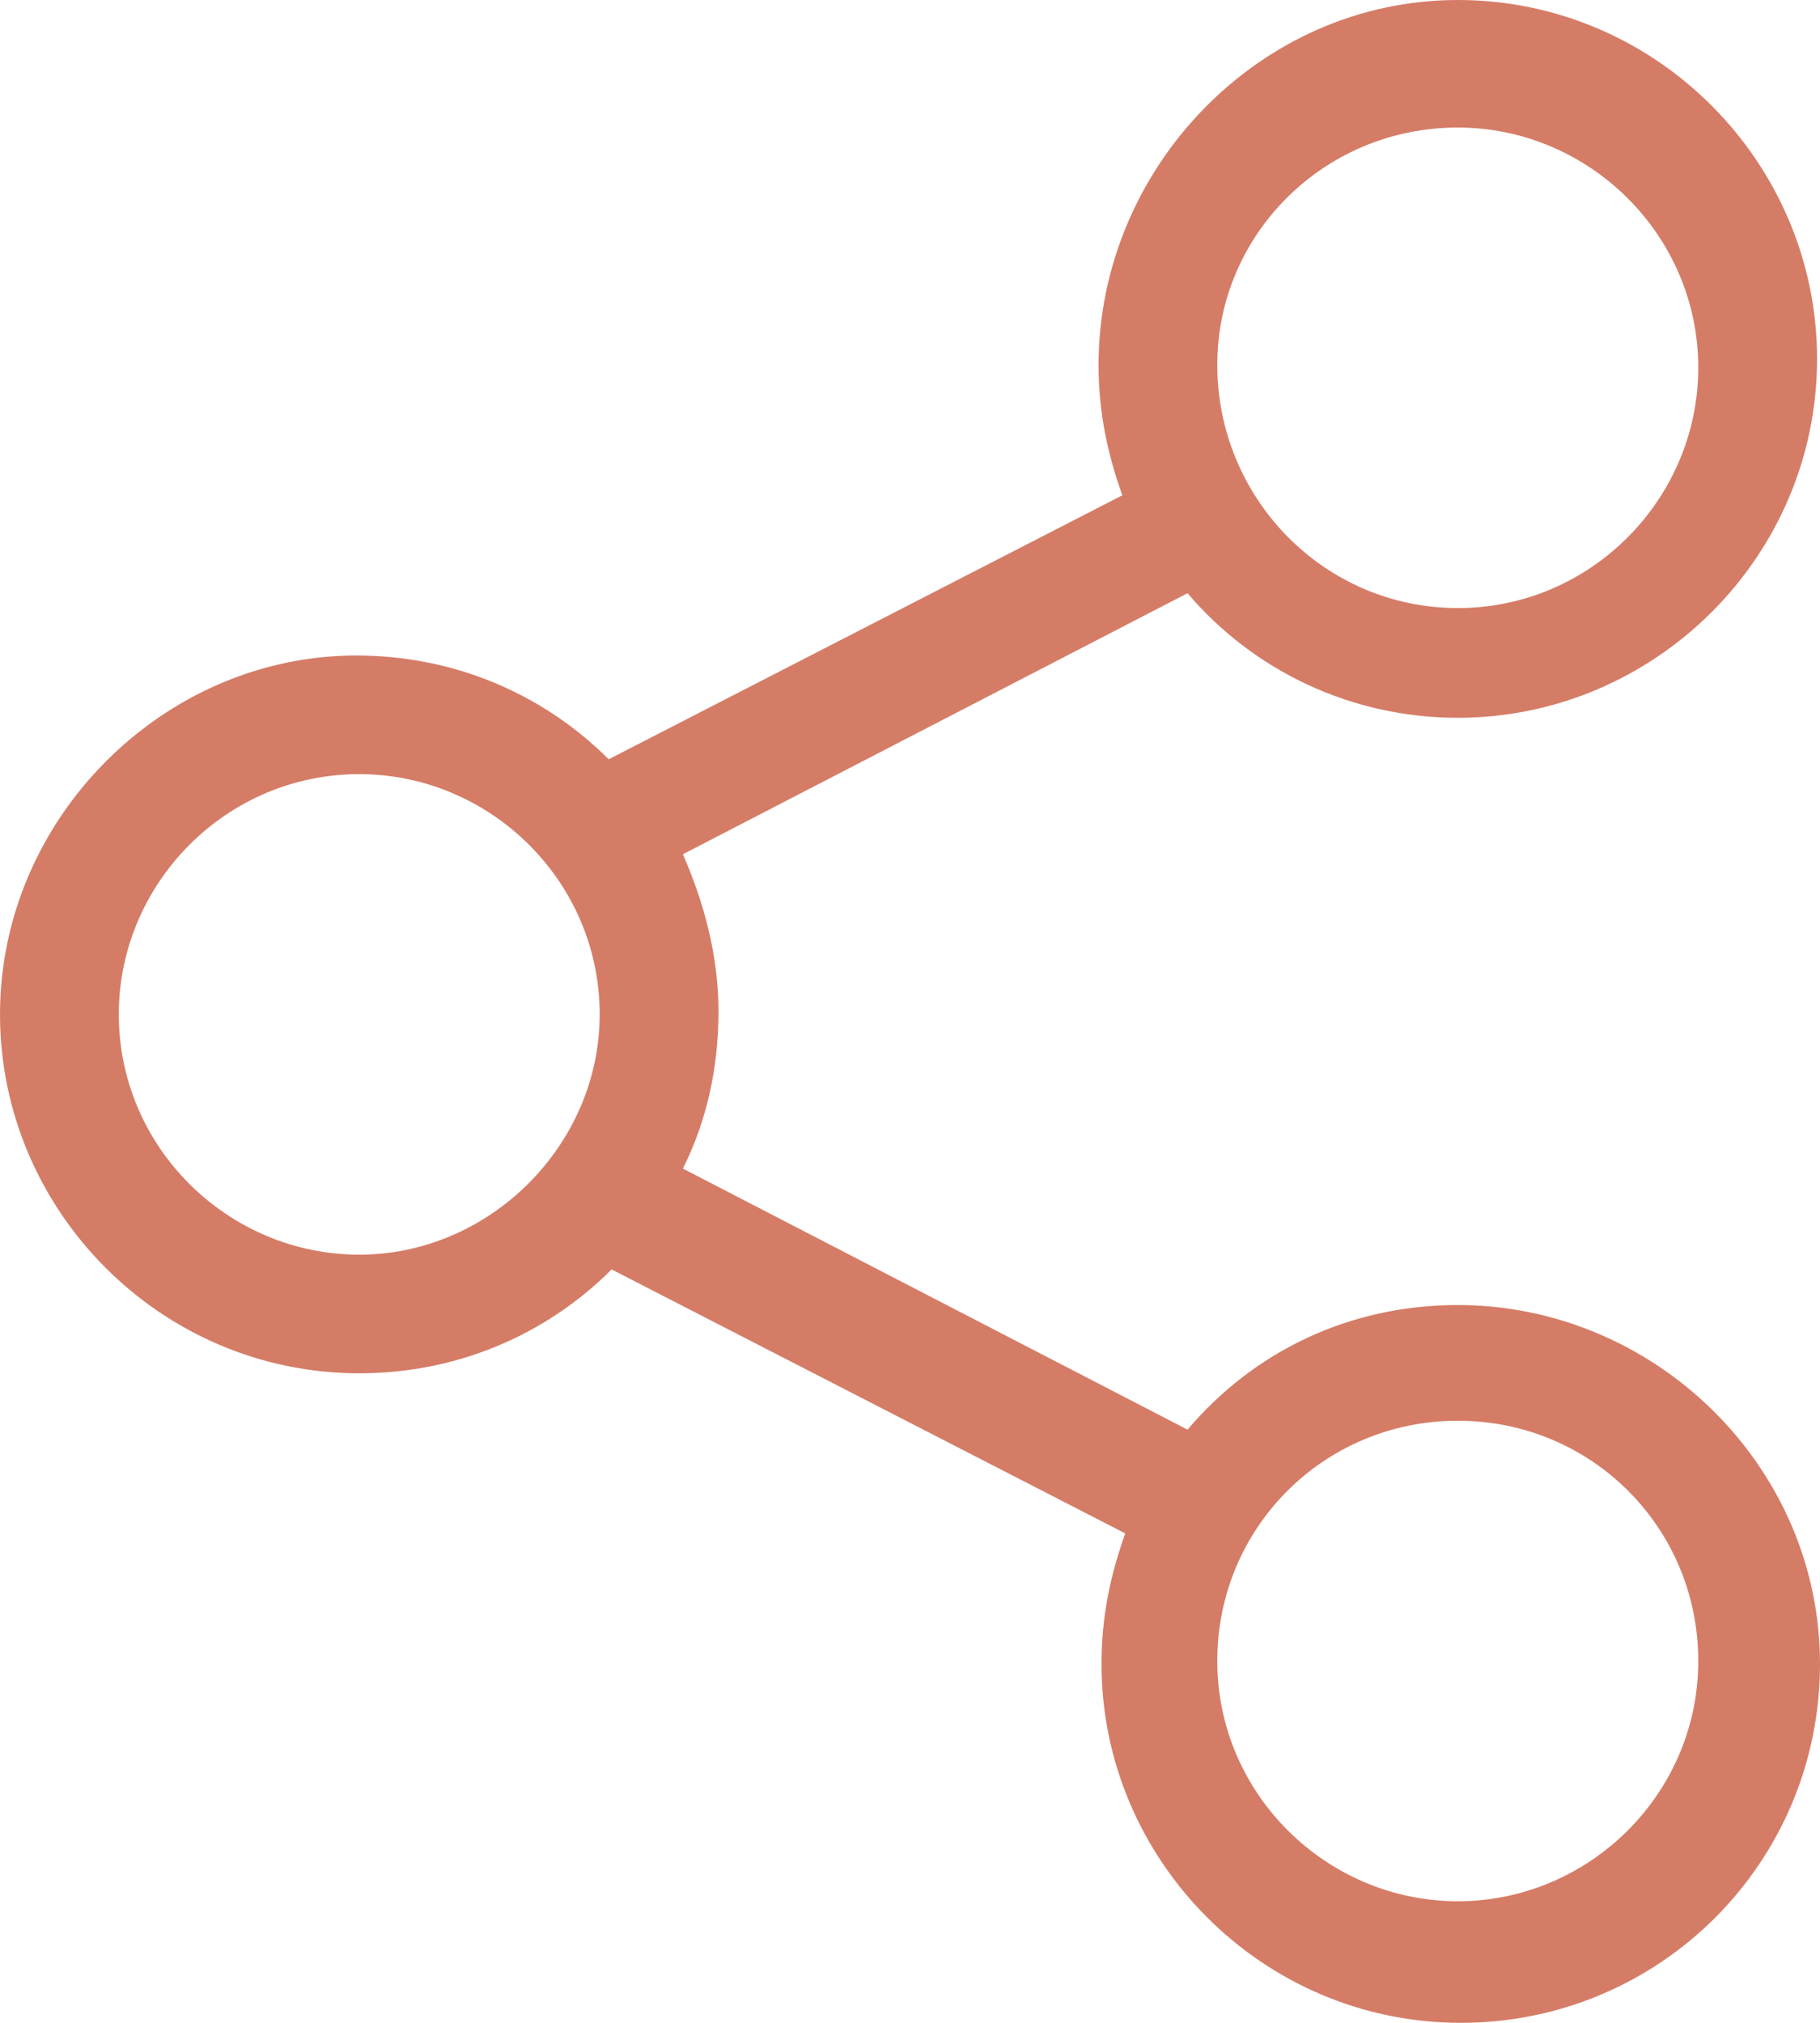 <svg width="18" height="20" viewBox="0 0 18 20" fill="none" xmlns="http://www.w3.org/2000/svg">
<path d="M14.418 12.903C13.331 12.903 12.392 13.372 11.745 14.135L6.754 11.554C6.989 11.085 7.106 10.557 7.106 10C7.106 9.443 6.959 8.915 6.754 8.446L11.745 5.865C12.392 6.628 13.361 7.097 14.418 7.097C16.356 7.097 17.971 5.513 17.971 3.548C17.971 1.613 16.385 0 14.418 0C12.45 0 10.865 1.672 10.865 3.607C10.865 4.076 10.953 4.487 11.1 4.897L6.02 7.507C5.374 6.862 4.493 6.481 3.524 6.481C1.615 6.481 0 8.094 0 10.029C0 11.965 1.586 13.578 3.553 13.578C4.522 13.578 5.403 13.197 6.049 12.551L11.129 15.161C10.982 15.572 10.894 15.982 10.894 16.452C10.894 18.387 12.48 20 14.447 20C16.414 20 18 18.416 18 16.452C18 14.487 16.356 12.903 14.418 12.903ZM14.418 1.261C15.71 1.261 16.796 2.317 16.796 3.636C16.796 4.927 15.739 6.012 14.418 6.012C13.096 6.012 12.039 4.927 12.039 3.607C12.039 2.317 13.096 1.261 14.418 1.261ZM3.553 12.405C2.261 12.405 1.175 11.349 1.175 10.029C1.175 8.739 2.232 7.654 3.553 7.654C4.845 7.654 5.931 8.71 5.931 10.029C5.931 11.32 4.845 12.405 3.553 12.405ZM14.418 18.798C13.126 18.798 12.039 17.742 12.039 16.422C12.039 15.103 13.096 14.047 14.418 14.047C15.739 14.047 16.796 15.103 16.796 16.422C16.796 17.742 15.71 18.798 14.418 18.798Z" fill="#d57c67"/>
</svg>
